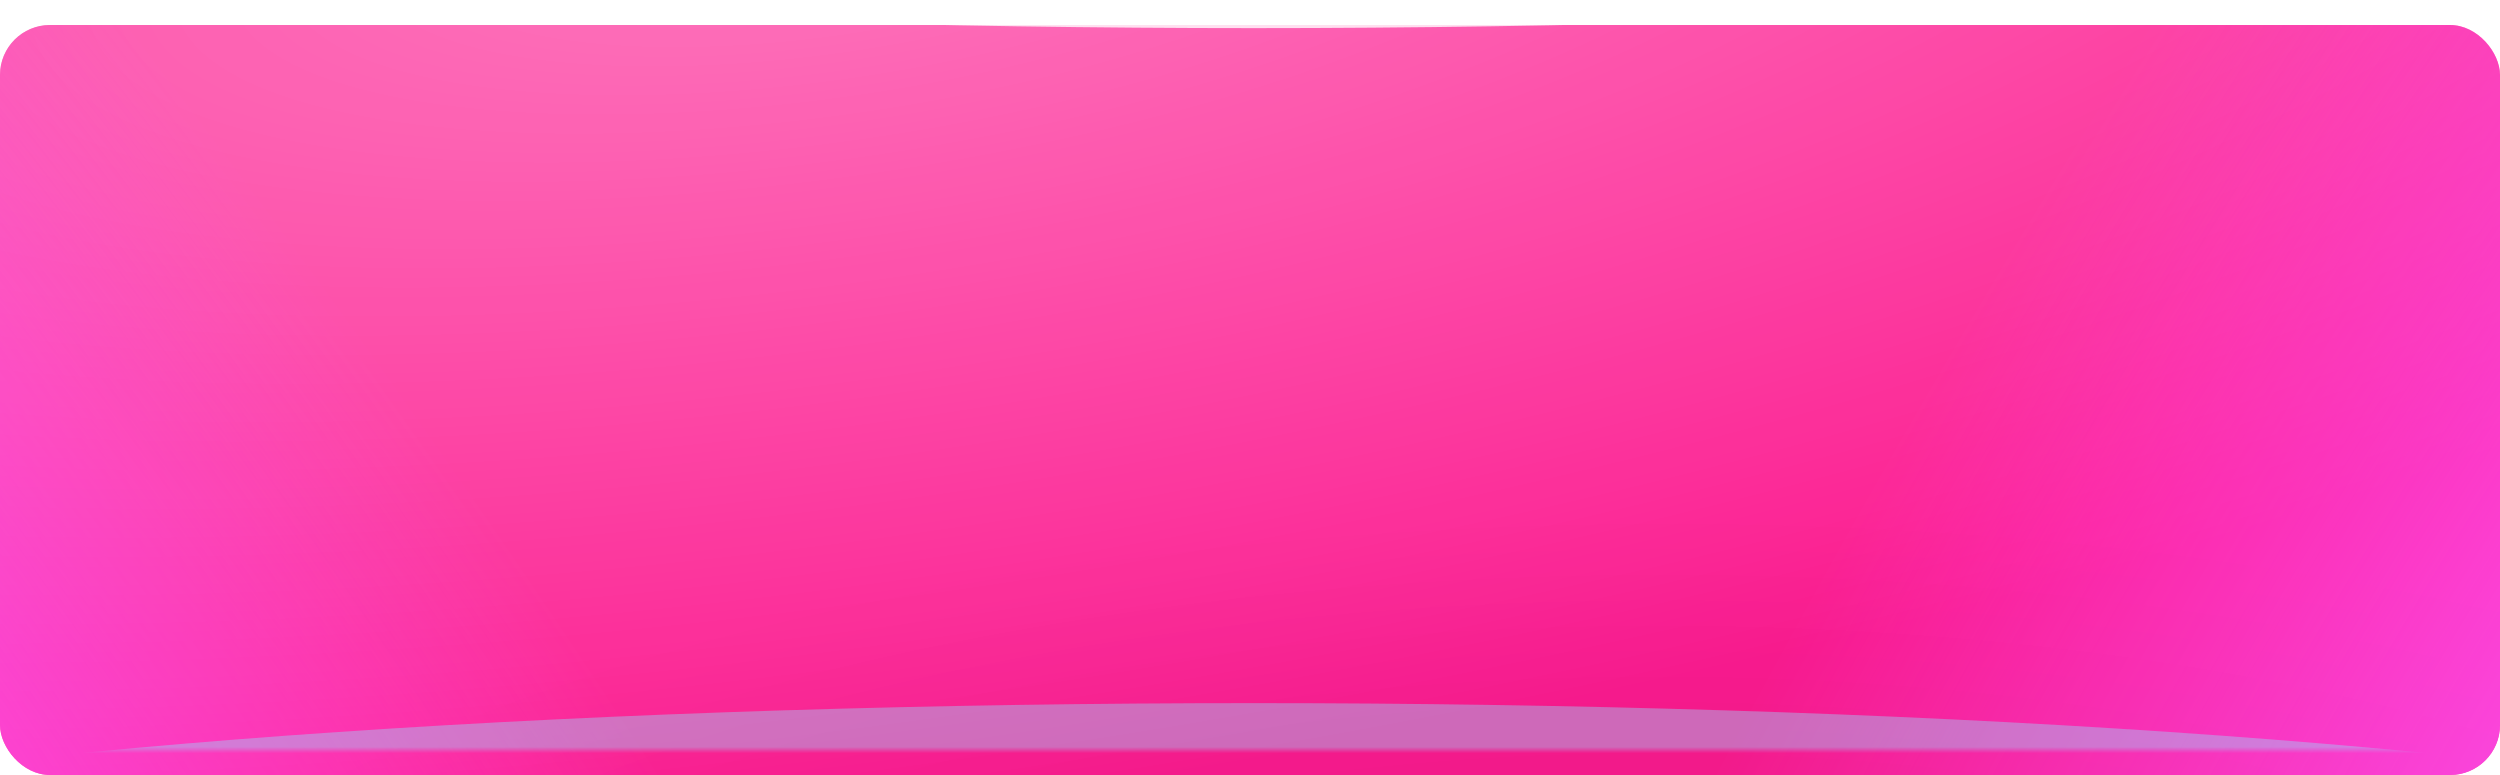 <?xml version="1.0" encoding="UTF-8"?> <svg xmlns="http://www.w3.org/2000/svg" width="400" height="124" viewBox="0 0 400 124" fill="none"> <g filter="url(#filter0_di_230_904)"> <rect width="400" height="120" rx="8" fill="#FC1B90"></rect> <rect width="400" height="120" rx="8" fill="url(#paint0_radial_230_904)" fill-opacity="0.4"></rect> <rect width="400" height="120" rx="8" fill="url(#paint1_radial_230_904)" fill-opacity="0.1"></rect> <rect width="400" height="120" rx="8" fill="url(#paint2_radial_230_904)"></rect> <rect width="400" height="120" rx="8" fill="url(#paint3_radial_230_904)"></rect> </g> <mask id="mask0_230_904" style="mask-type:alpha" maskUnits="userSpaceOnUse" x="0" y="0" width="400" height="120"> <rect width="400" height="120" rx="8" fill="white"></rect> </mask> <g mask="url(#mask0_230_904)"> <g opacity="0.8" filter="url(#filter1_f_230_904)"> <ellipse cx="200.625" cy="-30" rx="293.125" ry="34.5" fill="white"></ellipse> </g> <g opacity="0.4" filter="url(#filter2_f_230_904)"> <ellipse cx="200.625" cy="147" rx="293.125" ry="34.5" fill="#96DFFF"></ellipse> </g> </g> <defs> <filter id="filter0_di_230_904" x="0" y="0" width="400" height="124" filterUnits="userSpaceOnUse" color-interpolation-filters="sRGB"> <feFlood flood-opacity="0" result="BackgroundImageFix"></feFlood> <feColorMatrix in="SourceAlpha" type="matrix" values="0 0 0 0 0 0 0 0 0 0 0 0 0 0 0 0 0 0 127 0" result="hardAlpha"></feColorMatrix> <feOffset dy="4"></feOffset> <feComposite in2="hardAlpha" operator="out"></feComposite> <feColorMatrix type="matrix" values="0 0 0 0 0.65 0 0 0 0 0 0 0 0 0 0.339 0 0 0 1 0"></feColorMatrix> <feBlend mode="normal" in2="BackgroundImageFix" result="effect1_dropShadow_230_904"></feBlend> <feBlend mode="normal" in="SourceGraphic" in2="effect1_dropShadow_230_904" result="shape"></feBlend> <feColorMatrix in="SourceAlpha" type="matrix" values="0 0 0 0 0 0 0 0 0 0 0 0 0 0 0 0 0 0 127 0" result="hardAlpha"></feColorMatrix> <feOffset></feOffset> <feGaussianBlur stdDeviation="3"></feGaussianBlur> <feComposite in2="hardAlpha" operator="arithmetic" k2="-1" k3="1"></feComposite> <feColorMatrix type="matrix" values="0 0 0 0 1 0 0 0 0 1 0 0 0 0 1 0 0 0 0.03 0"></feColorMatrix> <feBlend mode="normal" in2="shape" result="effect2_innerShadow_230_904"></feBlend> </filter> <filter id="filter1_f_230_904" x="-102.5" y="-74.5" width="606.25" height="89" filterUnits="userSpaceOnUse" color-interpolation-filters="sRGB"> <feFlood flood-opacity="0" result="BackgroundImageFix"></feFlood> <feBlend mode="normal" in="SourceGraphic" in2="BackgroundImageFix" result="shape"></feBlend> <feGaussianBlur stdDeviation="5" result="effect1_foregroundBlur_230_904"></feGaussianBlur> </filter> <filter id="filter2_f_230_904" x="-102.5" y="102.5" width="606.25" height="89" filterUnits="userSpaceOnUse" color-interpolation-filters="sRGB"> <feFlood flood-opacity="0" result="BackgroundImageFix"></feFlood> <feBlend mode="normal" in="SourceGraphic" in2="BackgroundImageFix" result="shape"></feBlend> <feGaussianBlur stdDeviation="5" result="effect1_foregroundBlur_230_904"></feGaussianBlur> </filter> <radialGradient id="paint0_radial_230_904" cx="0" cy="0" r="1" gradientUnits="userSpaceOnUse" gradientTransform="translate(130 -17.25) rotate(82.052) scale(144.639 480.841)"> <stop stop-color="white"></stop> <stop offset="1" stop-color="white" stop-opacity="0"></stop> </radialGradient> <radialGradient id="paint1_radial_230_904" cx="0" cy="0" r="1" gradientUnits="userSpaceOnUse" gradientTransform="translate(260.625 181.5) rotate(-90.346) scale(103.502 267.835)"> <stop></stop> <stop offset="1" stop-opacity="0"></stop> </radialGradient> <radialGradient id="paint2_radial_230_904" cx="0" cy="0" r="1" gradientUnits="userSpaceOnUse" gradientTransform="translate(443 139) rotate(-150.03) scale(158.145 527.152)"> <stop stop-color="#FC58FF"></stop> <stop offset="1" stop-color="#FC58FF" stop-opacity="0"></stop> </radialGradient> <radialGradient id="paint3_radial_230_904" cx="0" cy="0" r="1" gradientUnits="userSpaceOnUse" gradientTransform="translate(-81.5 120) rotate(-35.987) scale(155.718 519.062)"> <stop stop-color="#FC58FF"></stop> <stop offset="1" stop-color="#FC58FF" stop-opacity="0"></stop> </radialGradient> </defs> </svg> 